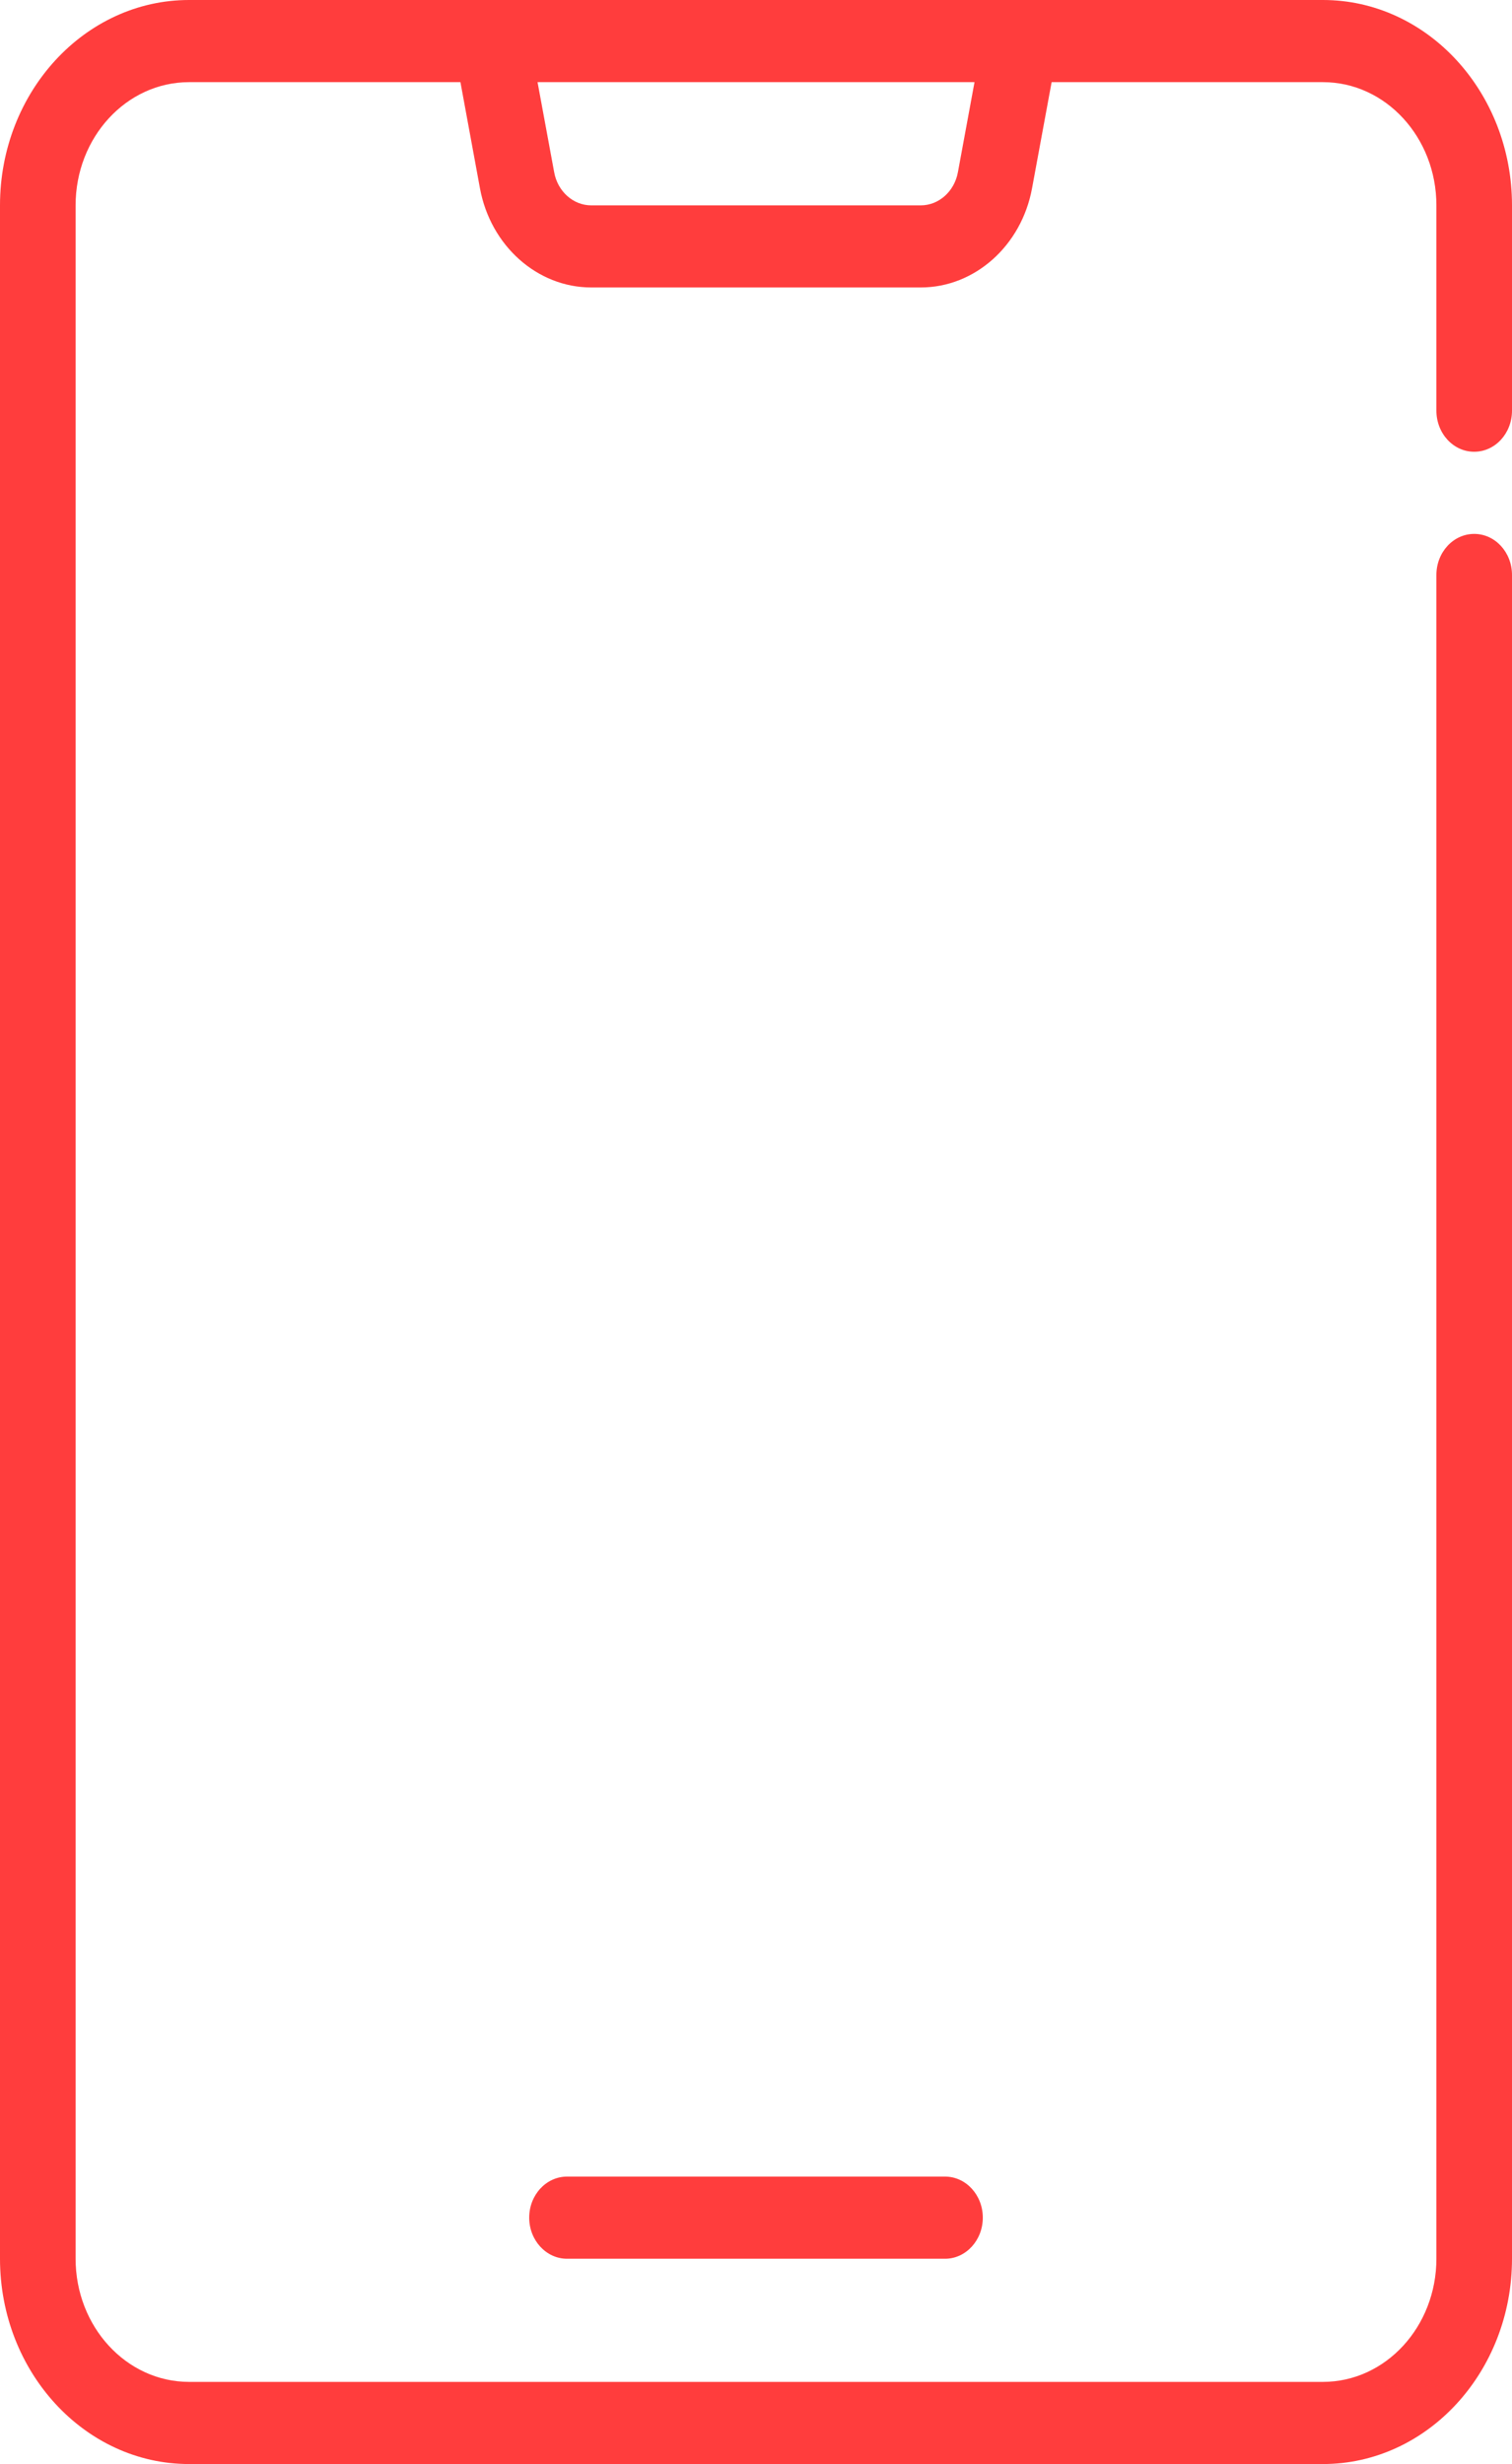 <svg width="27" height="44" viewBox="0 0 27 44" fill="none" xmlns="http://www.w3.org/2000/svg">
<path d="M16.875 38.867C17.248 38.867 17.55 39.195 17.55 39.6C17.55 40.005 17.248 40.334 16.875 40.334H10.126C9.753 40.334 9.45 40.005 9.45 39.6C9.45 39.195 9.753 38.867 10.126 38.867H16.875ZM25.65 7.333V3.667C25.65 2.453 24.742 1.467 23.625 1.467H18.779L18.429 3.364C18.24 4.389 17.405 5.133 16.443 5.133H10.557C9.595 5.133 8.76 4.389 8.571 3.364L8.222 1.467H3.375C2.258 1.467 1.35 2.453 1.35 3.667V40.333C1.35 41.547 2.258 42.533 3.375 42.533H23.625C24.742 42.533 25.65 41.547 25.65 40.333V10.267C25.65 9.862 25.952 9.534 26.325 9.534C26.698 9.534 27 9.862 27 10.267V40.333C27 42.355 25.486 44 23.625 44H3.375C1.514 44 0 42.355 0 40.333V3.667C0 1.645 1.514 0 3.375 0H23.625C25.486 0 27 1.645 27 3.667V7.333C27 7.739 26.698 8.067 26.325 8.067C25.952 8.067 25.65 7.739 25.65 7.333ZM17.402 1.467H9.599L9.896 3.076C9.958 3.419 10.237 3.667 10.557 3.667H16.443C16.764 3.667 17.042 3.419 17.105 3.078L17.402 1.467Z" fill="#FF3D3D"/>
</svg>
